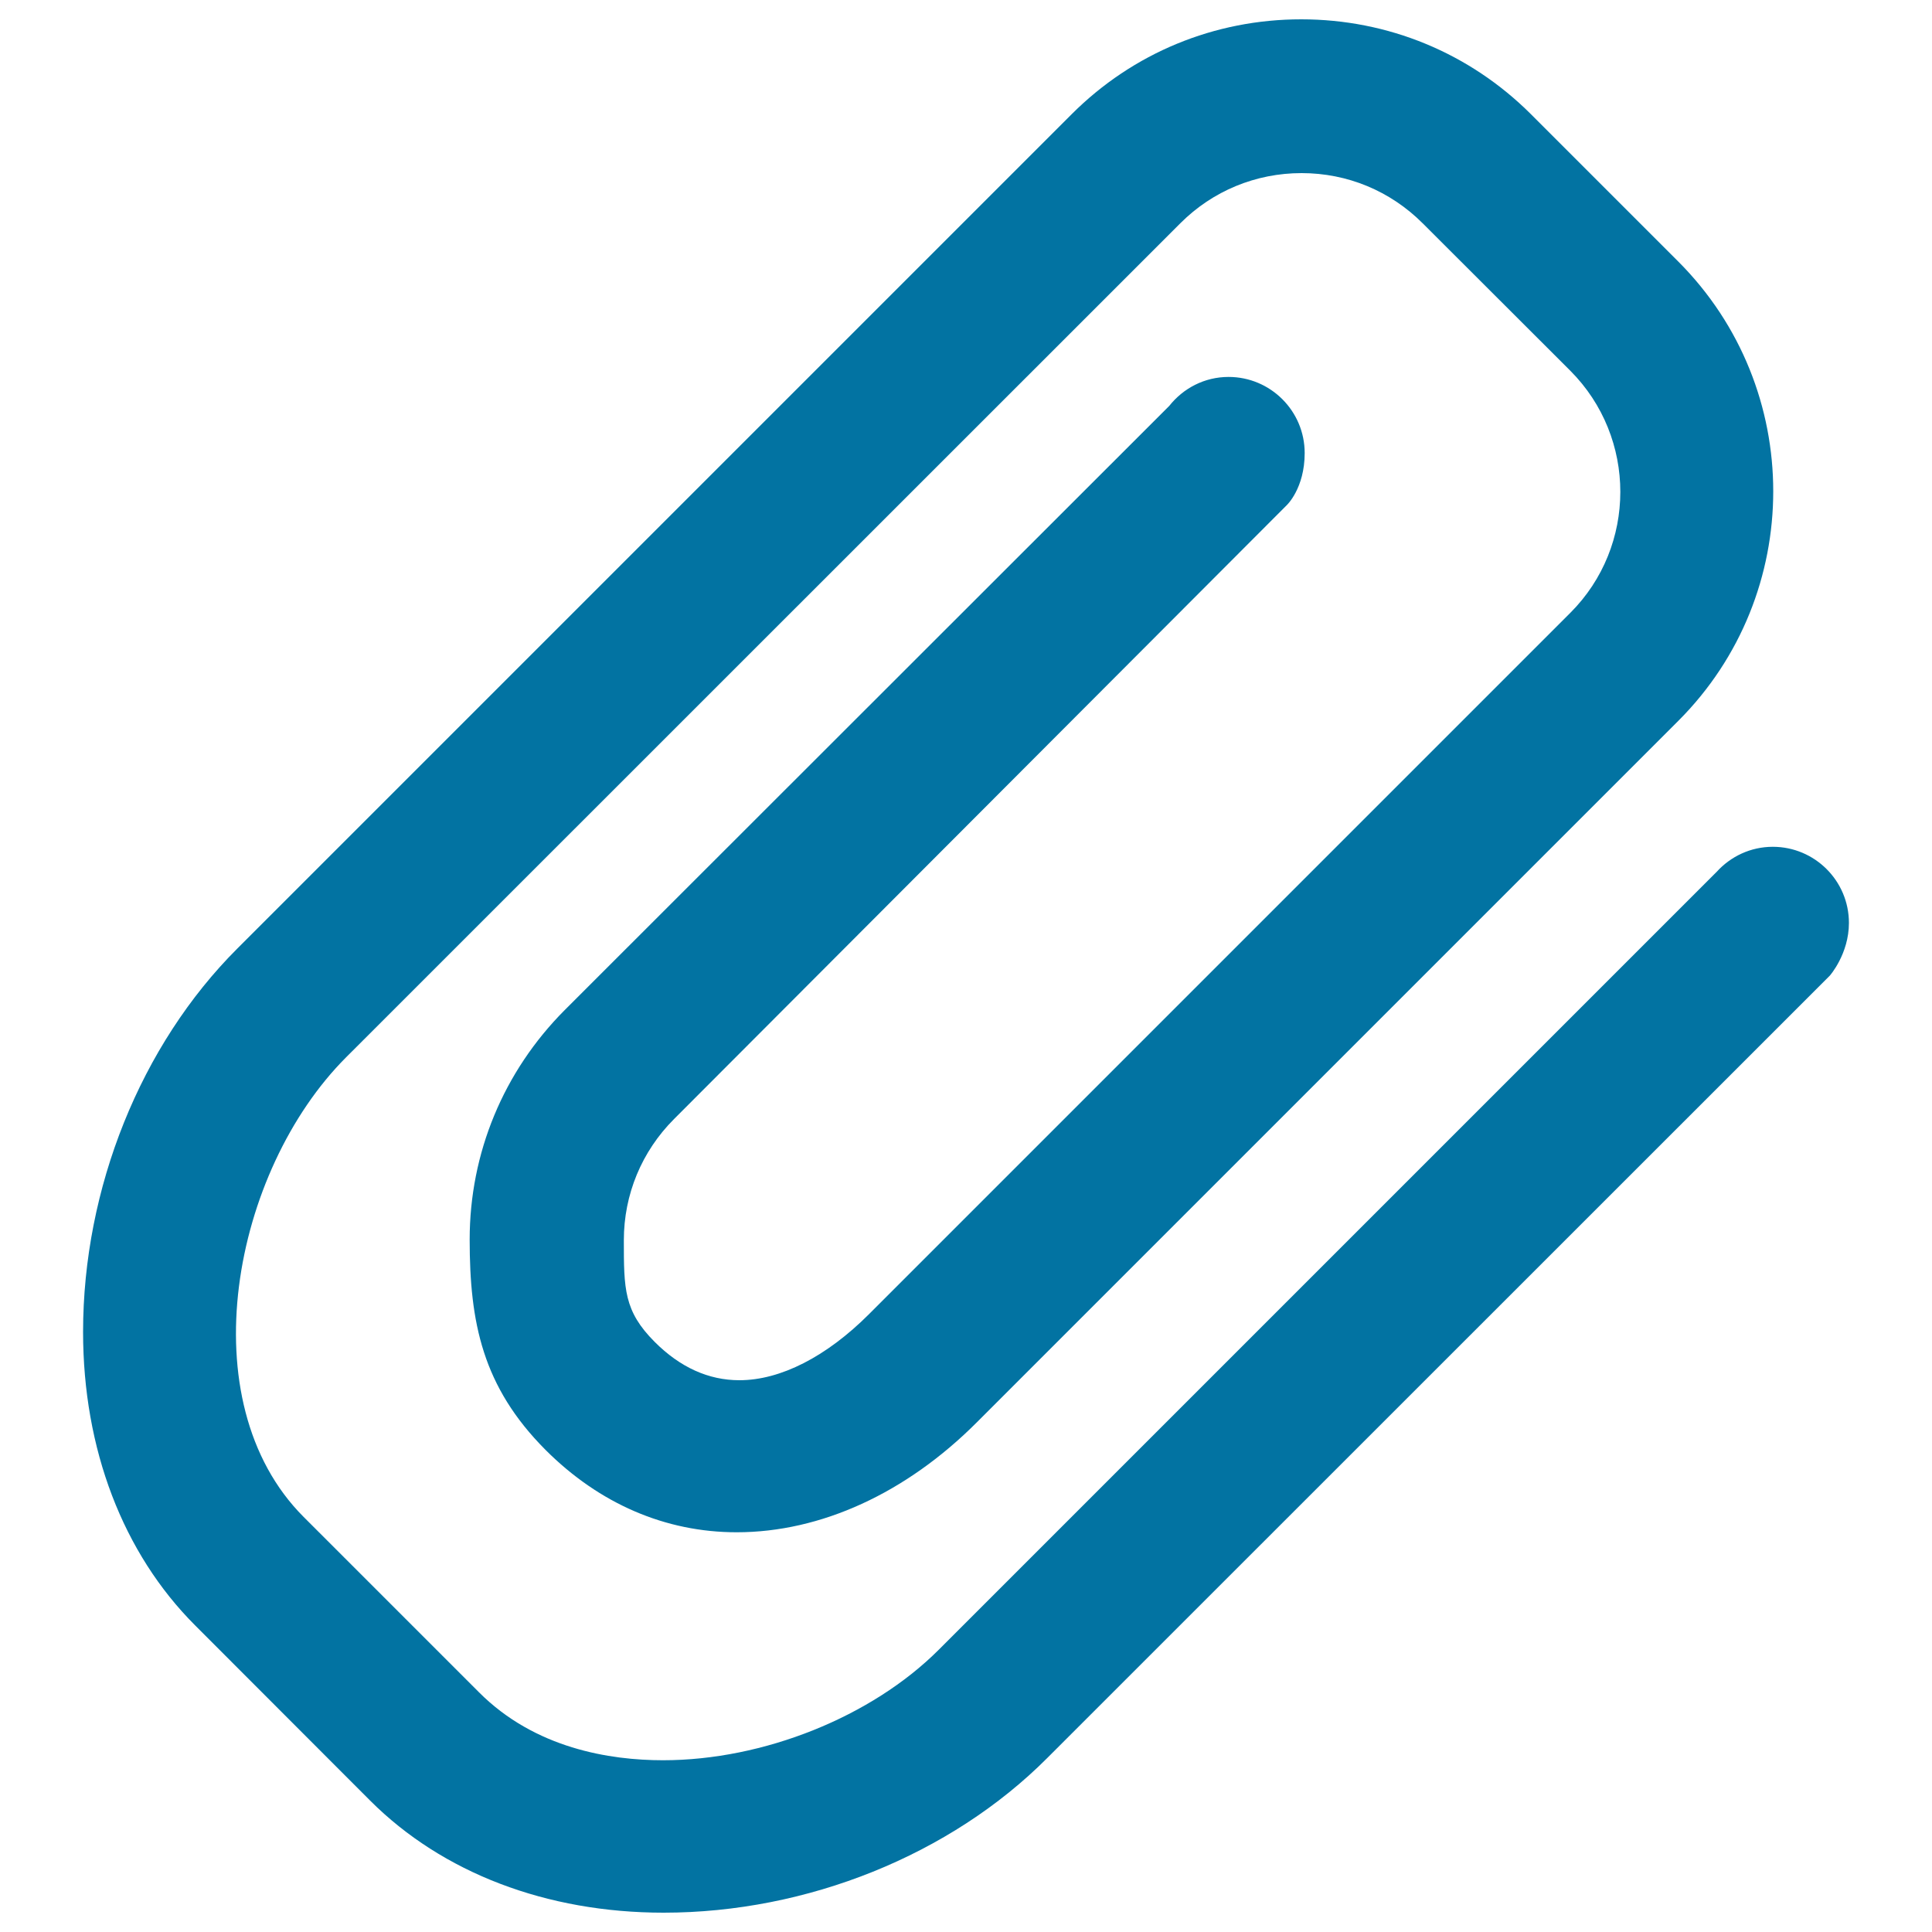 <svg xmlns="http://www.w3.org/2000/svg" viewBox="0 0 1000 1000" style="fill:#0273a2">
<title>Attachment Diagonal Symbol Of A Paperclip SVG icon</title>
<g><g><path d="M191.6,932c37.4,37.4,91.3,58,151.9,58c74.3,0,148.5-29.9,198.5-80l405.1-405c0,0,9.9-11.2,9.9-27.3c0-21.8-17.7-39.4-39.4-39.4c-11.5,0-21.8,5-29,12.9L485.9,853.9c-34.7,34.7-90.7,57.2-142.7,57.2c-27.5,0-66.3-6.1-95.3-35.2l-90.7-90.7c-59.8-59.8-36.9-179.1,22-238l431.8-431.7c16.7-16.7,39-25.9,62.7-25.9c23.7,0,45.9,9.2,62.7,26l76.4,76.3c34.5,34.6,34.5,90.8,0,125.3l-363,363c-22,22-45.8,34.2-67.1,34.2c-16,0-30.7-6.7-43.8-19.8c-16-16-16-27.5-16-52.7c0-23.6,9.2-45.9,26-62.7L666,261.5c0,0,9.3-8.7,9.3-27c0-21.8-17.7-39.4-39.4-39.4c-12.5,0-23.5,5.9-30.7,15L292.3,522.8c-31.7,31.8-49.2,74-49.2,118.8c0,42.9,6.6,76.1,39.3,108.9c27.9,27.9,62.1,42.6,98.9,42.6c43.5,0,87.7-20.2,124.4-57l363-363c65.5-65.5,65.5-172.1,0-237.7l-76.4-76.4C760.6,27.4,718.4,10,673.5,10s-87.1,17.4-118.8,49.1L122.9,490.9c-50.1,50-79.9,124.2-79.9,198.5c0,60.6,20.6,114.5,58,151.9L191.6,932z"/></g></g>
</svg>